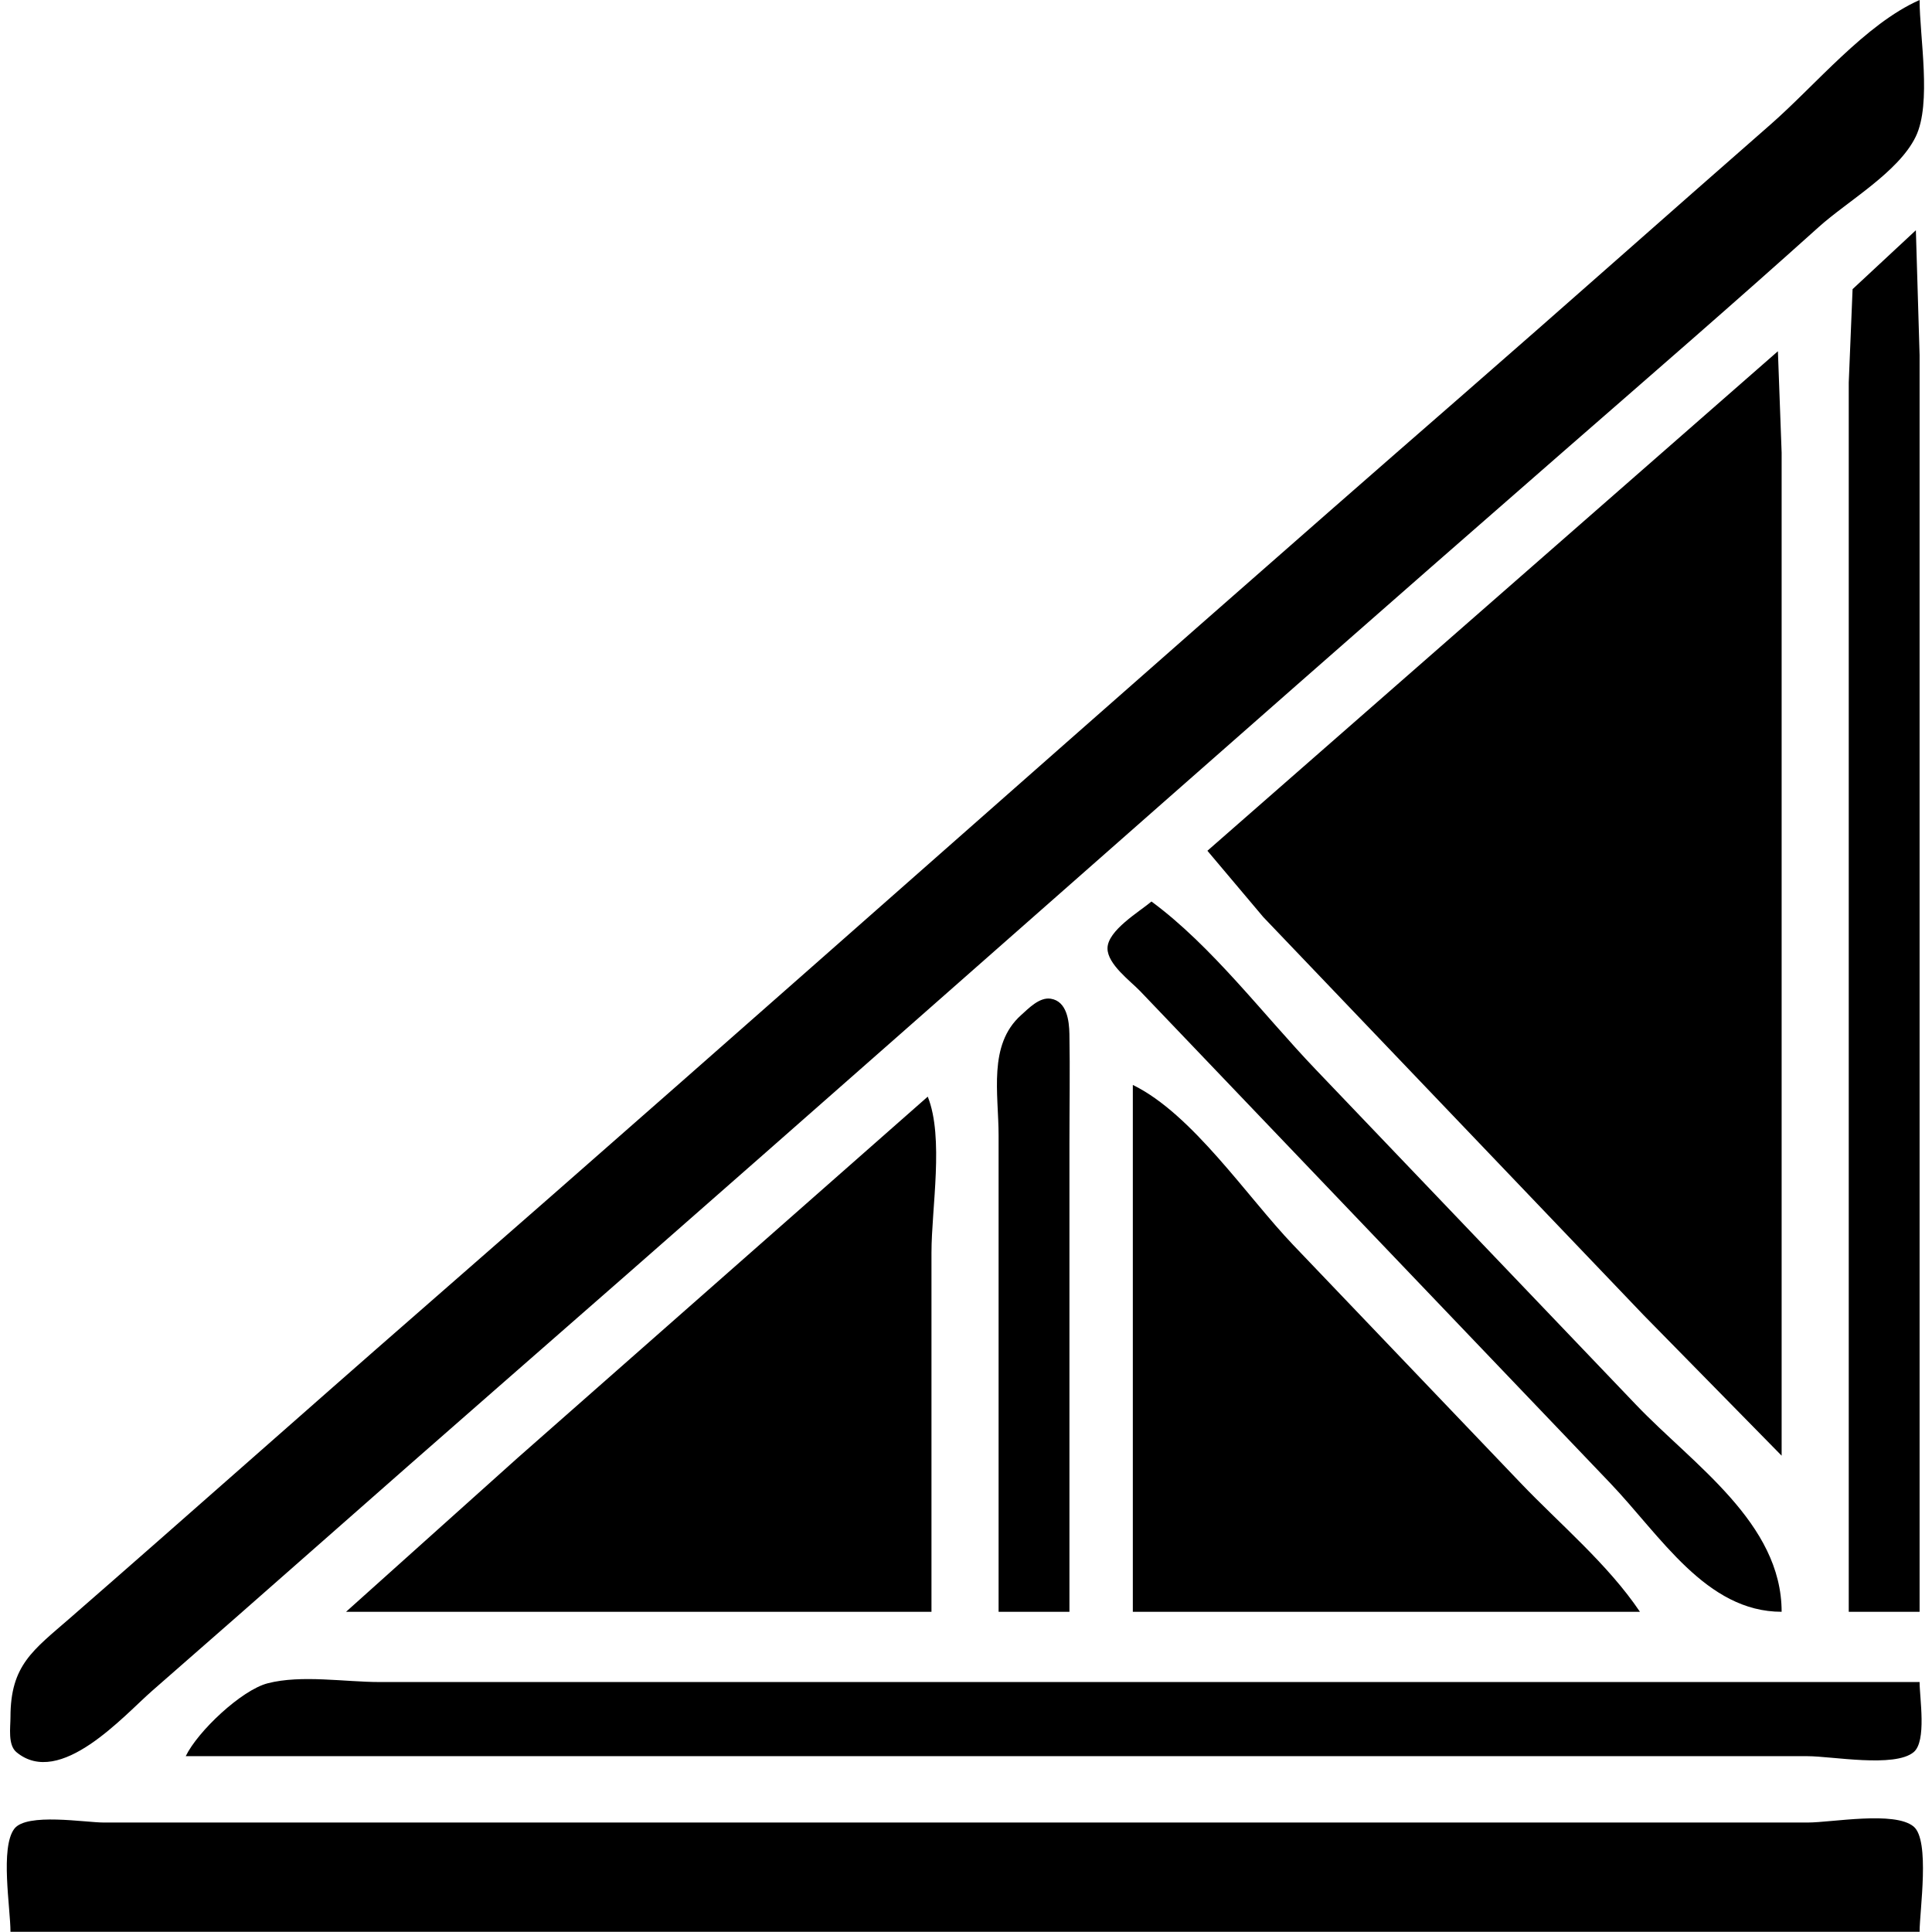 <?xml version="1.0" encoding="utf-8"?>
<svg width="500px" height="500px" viewBox="0 0 500 500" xmlns="http://www.w3.org/2000/svg" xmlns:bx="https://boxy-svg.com">
  <g transform="matrix(0.965, 0, 0, 1.01, 0.78, -9.091)" bx:origin="0 0">
    <path style="fill:#000000; stroke:none;" d="M 514 9 C 499.444 15.163 486.107 30.804 474 40.92 C 446.283 64.08 418.762 87.48 391 110.586 C 297.68 188.257 205.27 267.022 112 344.753 C 80.586 370.934 49.431 397.426 18 423.586 C 8.054 431.864 1.994 435.647 2 449 C 2.001 451.617 1.25 456.109 3.603 457.972 C 15.31 467.244 32.445 448.543 40 442.247 C 70.749 416.622 101.266 390.723 132 365.08 C 227.892 285.072 323.06 204.197 419 124.247 C 441.734 105.302 464.557 86.418 487 67.13 C 494.662 60.546 508.363 53.105 512.972 43.996 C 517.285 35.474 514 18.49 514 9 M 513 68 L 496.028 83.09 L 495 107 L 495 165 L 495 422 L 514 422 L 514 172 L 514 100 L 513 68 M 476 99 L 323 227 L 338 244 L 369 275 L 440 346 L 477 382 L 477 182 L 477 125 L 476 99 M 308 240 C 304.801 242.596 296.207 247.416 296.207 252.015 C 296.207 256.102 302.392 260.392 305 263 L 332 290 L 431 389 C 444.569 402.569 456.765 422 477 422 C 477 399.242 453.296 384.296 438 369 L 352 283 C 337.955 268.955 324.234 251.435 308 240 M 267 422 L 286 422 L 286 302 C 286 292.672 286.17 283.326 285.995 274 C 285.93 270.535 285.306 265.551 280.981 264.907 C 277.965 264.458 275.077 267.357 273.005 269.135 C 264.126 276.752 267 289.215 267 300 L 267 422 M 303 287 L 303 422 L 439 422 C 430.403 409.795 417.553 399.553 407 389 L 346 328 C 333.565 315.565 318.945 294.436 303 287 M 248 290 L 138 382.576 L 92 422 L 249 422 L 249 330 C 249 318.58 252.408 300.504 248 290 M 49 459 L 406 459 L 484 459 C 490.411 459 507.29 462.017 512.397 457.972 C 515.95 455.158 514 444.134 514 440 L 165 440 L 101 440 C 91.703 440 80.034 438.096 71 440.317 C 63.945 442.052 52.218 452.644 49 459 M 2 504 L 514 504 C 514 498.576 516.859 480.562 512.397 477.028 C 507.29 472.983 490.411 476 484 476 L 405 476 L 97 476 L 27 476 C 22.044 476 6.321 473.446 3.028 477.603 C -0.808 482.446 2 497.925 2 504 Z"/>
  </g>
</svg>